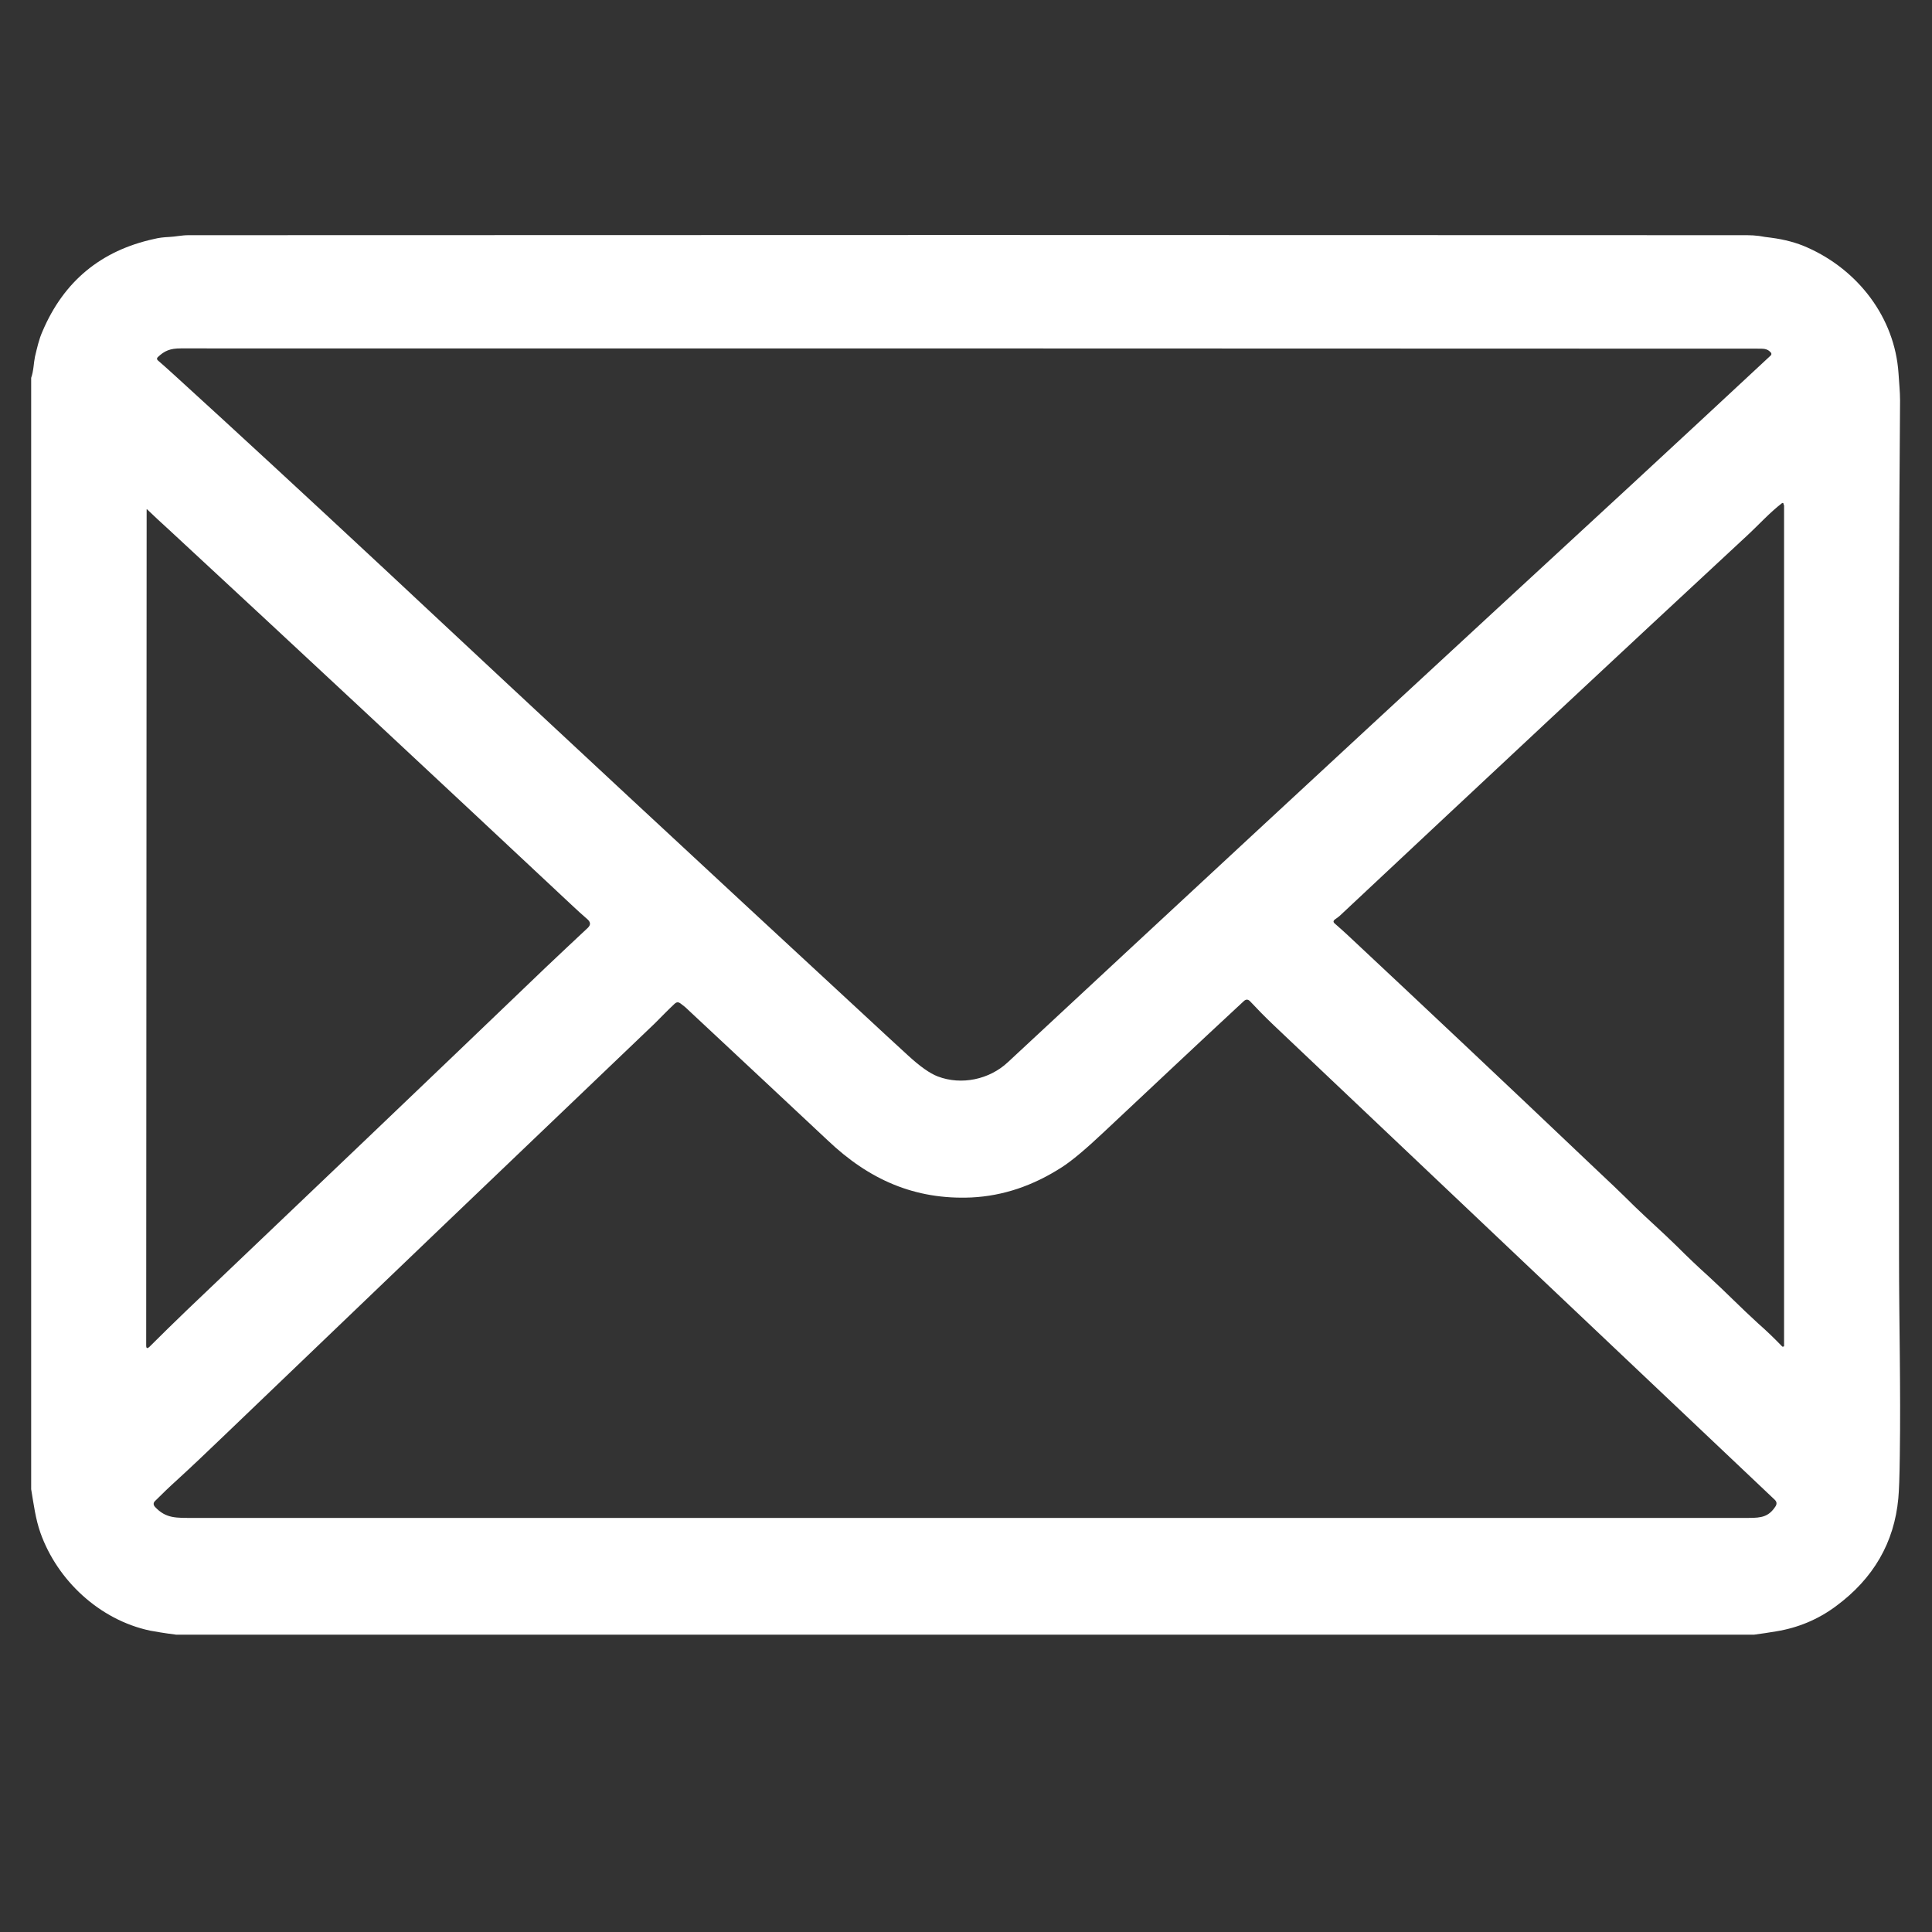 <svg xmlns="http://www.w3.org/2000/svg" xmlns:xlink="http://www.w3.org/1999/xlink" width="40" zoomAndPan="magnify" viewBox="0 0 30 30" height="40" preserveAspectRatio="xMidYMid meet" version="1.0"><rect x="0" y="0" width="30" height="30" fill="#333333" stroke="none"/><defs><clipPath id="d0dbc26a6f"><path d="M 0.484 3.645 L 29.516 3.645 L 29.516 25.418 L 0.484 25.418 Z M 0.484 3.645 " clip-rule="nonzero"/></clipPath></defs><g clip-path="url(#d0dbc26a6f)"><path fill="#ffffff" d="M 27.238 25.383 L 2.734 25.383 C 2.547 25.359 2.414 25.336 2.328 25.32 C 1.543 25.152 0.891 24.539 0.629 23.805 C 0.551 23.586 0.523 23.355 0.484 23.125 L 0.484 5.867 C 0.523 5.758 0.523 5.633 0.543 5.539 C 0.574 5.41 0.605 5.266 0.66 5.145 C 0.988 4.371 1.566 3.891 2.391 3.711 C 2.469 3.691 2.543 3.684 2.621 3.68 C 2.723 3.676 2.82 3.652 2.926 3.652 C 10.91 3.648 18.977 3.648 27.129 3.652 C 27.191 3.652 27.254 3.656 27.316 3.664 C 27.379 3.676 27.438 3.684 27.5 3.691 C 27.715 3.719 27.902 3.77 28.066 3.844 C 28.848 4.191 29.422 4.926 29.48 5.797 C 29.488 5.938 29.504 6.078 29.504 6.219 C 29.469 10.551 29.488 14.887 29.488 19.523 C 29.488 20.52 29.516 21.562 29.5 22.609 C 29.496 22.934 29.488 23.152 29.477 23.266 C 29.414 23.953 29.09 24.512 28.508 24.941 C 28.23 25.148 27.918 25.277 27.578 25.332 C 27.465 25.352 27.352 25.367 27.238 25.383 Z M 14.562 16.715 C 14.93 16.855 15.363 16.762 15.648 16.496 C 18.18 14.141 20.691 11.812 23.191 9.504 C 24.637 8.172 26.07 6.848 27.488 5.527 C 27.512 5.508 27.512 5.484 27.488 5.465 C 27.457 5.43 27.41 5.414 27.348 5.414 C 19.066 5.41 10.883 5.41 2.805 5.41 C 2.645 5.41 2.555 5.445 2.449 5.547 C 2.434 5.562 2.434 5.578 2.449 5.594 C 2.535 5.668 2.621 5.746 2.707 5.824 C 3.672 6.703 4.754 7.703 5.953 8.82 C 8.523 11.223 11.02 13.543 13.441 15.781 C 13.656 15.98 13.875 16.184 14.102 16.391 C 14.285 16.559 14.438 16.668 14.562 16.715 Z M 27.695 7.828 C 27.695 7.824 27.695 7.816 27.688 7.812 C 27.684 7.809 27.676 7.809 27.672 7.812 C 27.473 7.965 27.312 8.148 27.121 8.324 C 25.066 10.23 22.961 12.199 20.801 14.223 C 20.777 14.242 20.758 14.258 20.734 14.273 C 20.699 14.297 20.699 14.32 20.73 14.344 C 20.801 14.406 20.867 14.465 20.922 14.516 C 22.09 15.609 23.348 16.793 24.691 18.07 C 24.953 18.316 25.184 18.535 25.379 18.73 C 25.594 18.938 25.82 19.137 26.035 19.348 C 26.199 19.512 26.363 19.668 26.523 19.812 C 26.789 20.055 27.035 20.309 27.301 20.551 C 27.43 20.664 27.551 20.781 27.672 20.906 C 27.676 20.91 27.68 20.914 27.688 20.91 C 27.699 20.91 27.703 20.906 27.703 20.898 C 27.703 16.547 27.703 12.199 27.703 7.855 C 27.703 7.848 27.703 7.844 27.699 7.84 C 27.699 7.836 27.695 7.832 27.695 7.828 Z M 2.32 20.914 C 2.5 20.734 2.695 20.543 2.902 20.344 C 4.781 18.555 6.637 16.785 8.469 15.027 C 8.68 14.828 8.898 14.621 9.129 14.406 C 9.172 14.363 9.172 14.324 9.129 14.281 C 9.039 14.203 8.953 14.125 8.875 14.051 C 6.66 11.977 4.578 10.035 2.621 8.223 C 2.504 8.117 2.391 8.012 2.285 7.91 C 2.281 7.906 2.277 7.906 2.277 7.91 L 2.27 20.891 C 2.27 20.938 2.285 20.945 2.32 20.914 Z M 15.086 18.594 C 14.203 18.633 13.492 18.316 12.852 17.707 C 12.266 17.156 11.539 16.48 10.68 15.676 C 10.645 15.641 10.605 15.609 10.562 15.578 C 10.535 15.559 10.508 15.559 10.48 15.582 C 10.375 15.68 10.27 15.789 10.168 15.891 C 7.922 18.035 5.699 20.164 3.496 22.277 C 3.219 22.543 2.973 22.777 2.754 22.977 C 2.633 23.086 2.516 23.199 2.406 23.309 C 2.379 23.336 2.379 23.367 2.406 23.398 C 2.578 23.582 2.734 23.57 3.016 23.57 C 11.062 23.57 19.109 23.57 27.156 23.57 C 27.355 23.57 27.465 23.551 27.57 23.391 C 27.594 23.352 27.59 23.32 27.559 23.289 C 24.965 20.836 22.375 18.379 19.781 15.922 C 19.637 15.785 19.516 15.66 19.414 15.551 C 19.383 15.516 19.348 15.512 19.312 15.547 C 18.582 16.223 17.859 16.906 17.133 17.586 C 16.855 17.848 16.641 18.027 16.488 18.125 C 16.039 18.414 15.574 18.57 15.086 18.594 Z M 15.086 18.594 " fill-opacity="1" fill-rule="nonzero"/></g></svg>